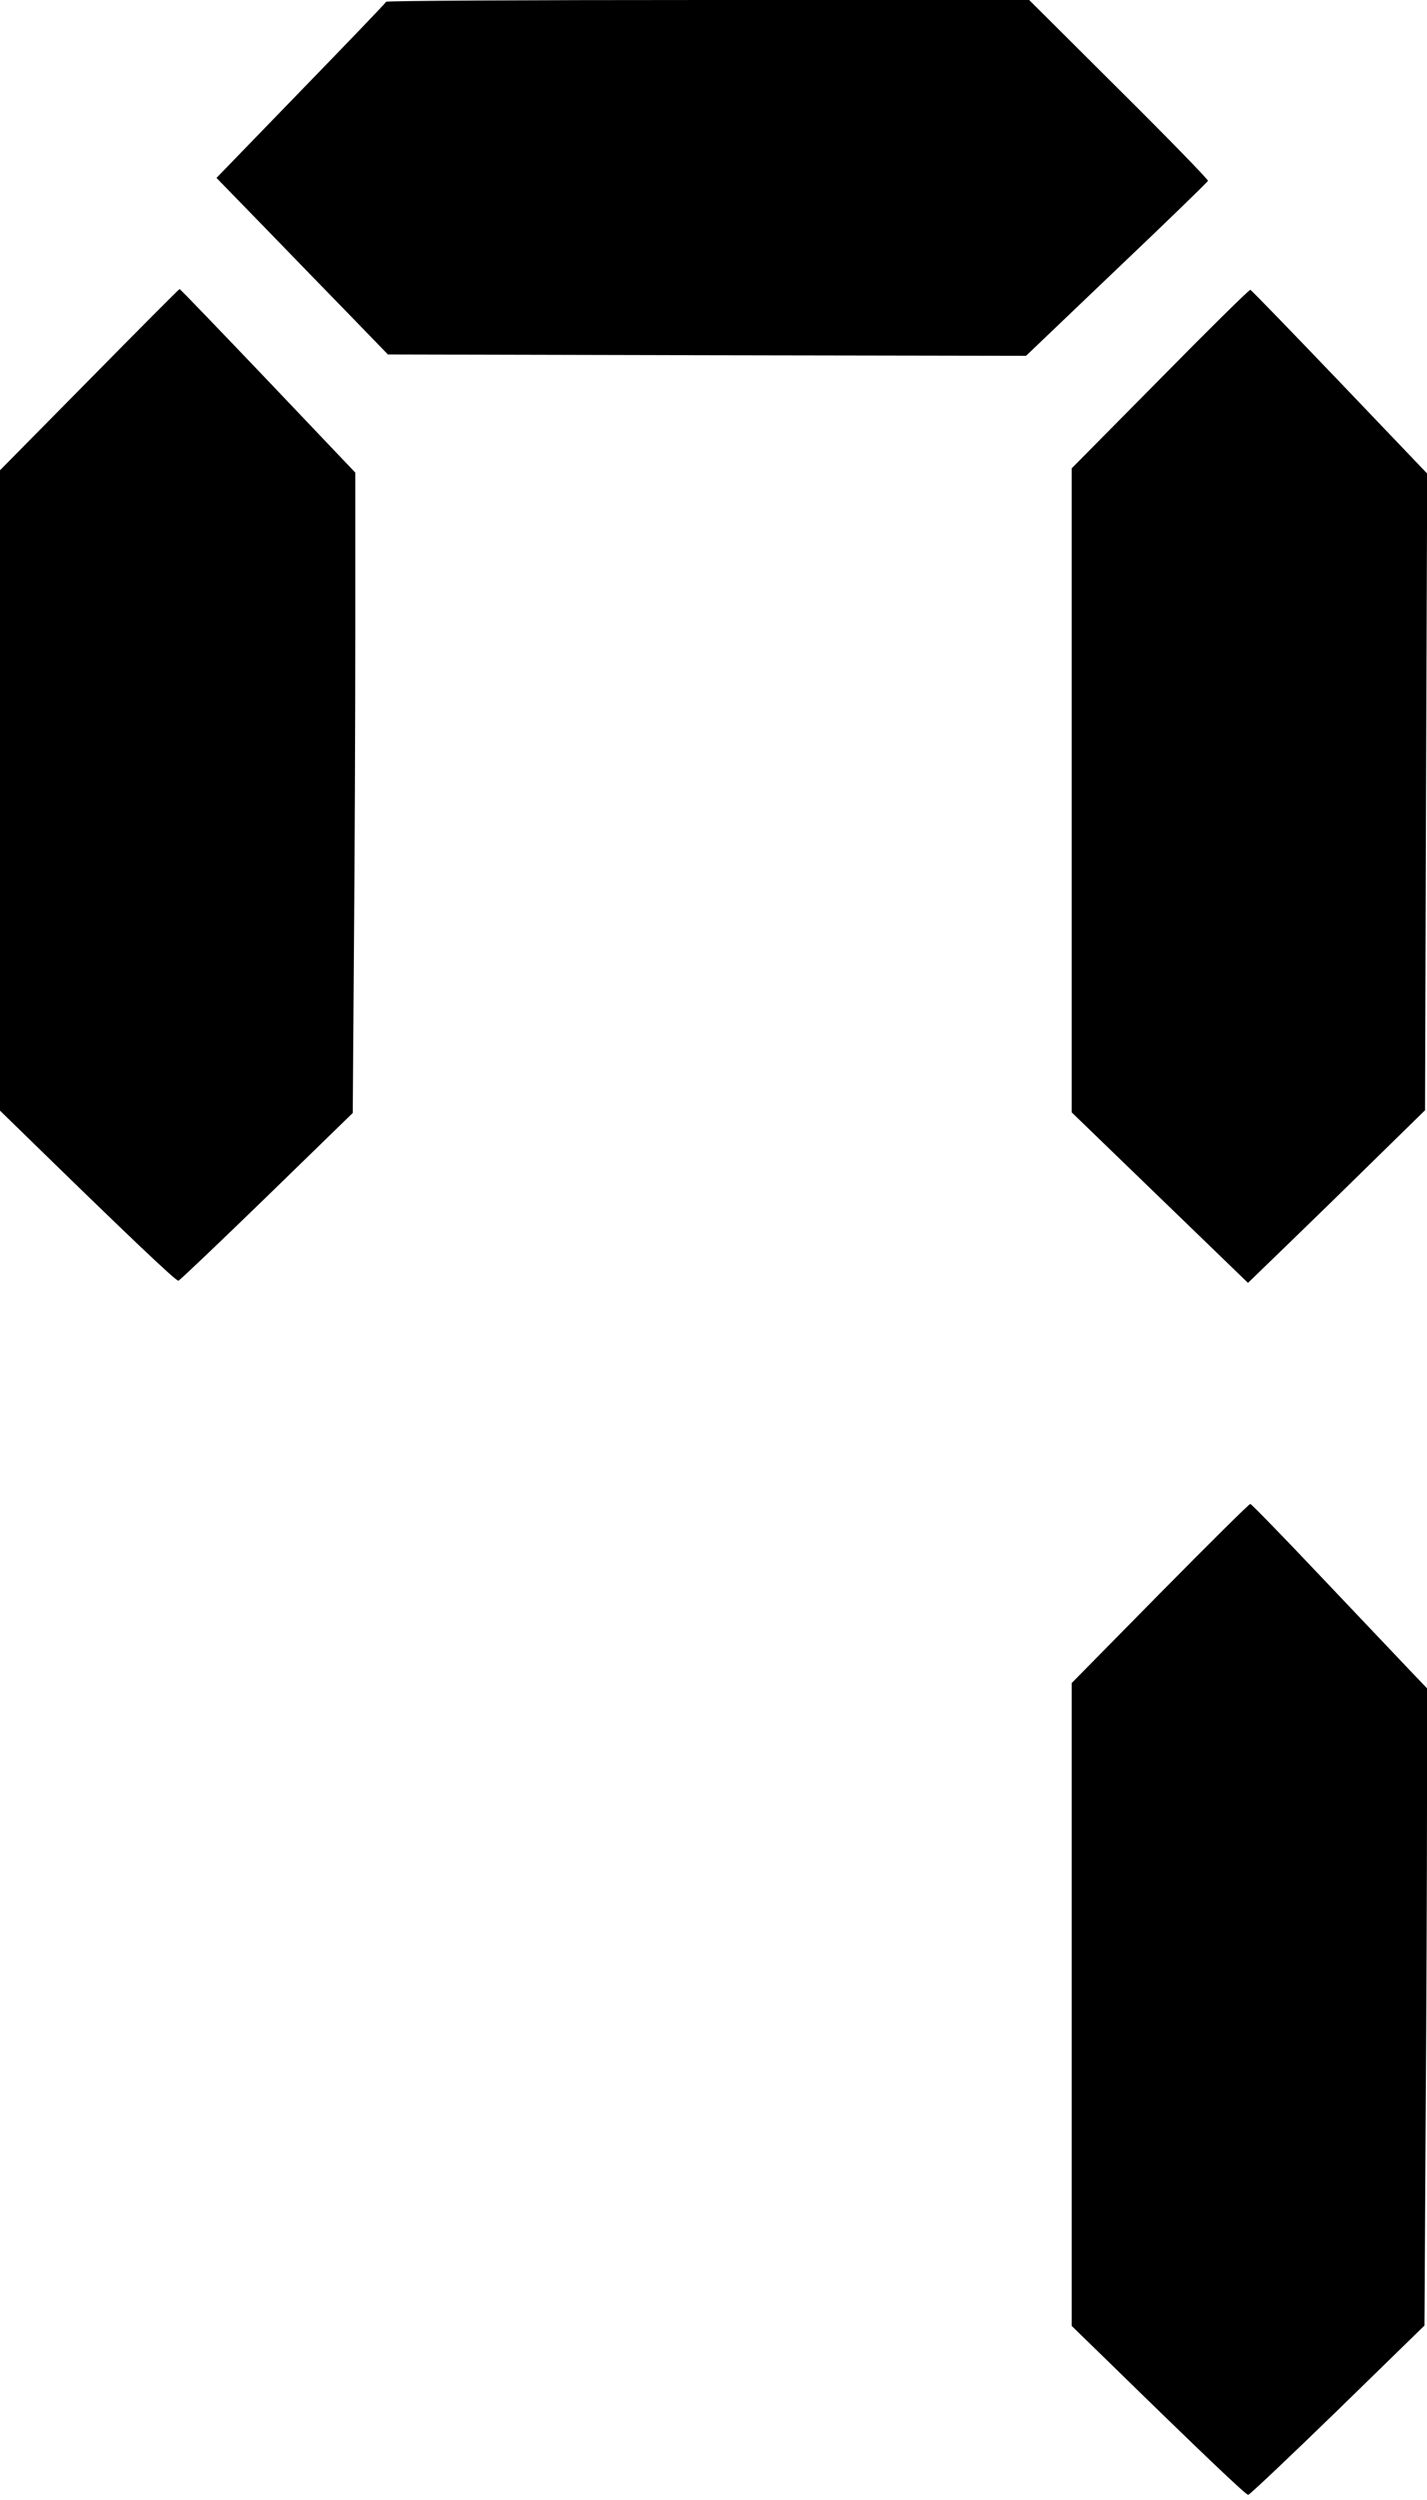 <?xml version="1.0" standalone="no"?>
<!DOCTYPE svg PUBLIC "-//W3C//DTD SVG 20010904//EN"
 "http://www.w3.org/TR/2001/REC-SVG-20010904/DTD/svg10.dtd">
<svg version="1.0" xmlns="http://www.w3.org/2000/svg"
 width="731pt" height="1280pt" viewBox="0 0 731 1280"
 preserveAspectRatio="xMidYMid meet">
<g transform="translate(0,1280) scale(0.1,-0.1)"
fill="#000000" stroke="none">
<path d="M1978 12791 c-1 -5 -198 -210 -436 -455 l-433 -447 253 -260 c139
-144 337 -347 439 -452 l186 -192 1634 -4 1635 -3 464 443 c256 243 466 447
468 453 1 7 -204 218 -457 469 l-459 457 -1645 0 c-947 0 -1647 -4 -1649 -9z"/>
<path d="M458 10856 l-458 -464 0 -1640 0 -1639 118 -115 c537 -524 784 -759
796 -756 7 2 211 196 453 431 l440 428 6 826 c4 455 7 1192 7 1640 l0 813
-447 470 c-246 258 -450 470 -453 470 -3 0 -211 -209 -462 -464z"/>
<path d="M5943 10860 l-453 -458 0 -1649 0 -1649 452 -437 451 -436 216 209
c119 115 323 314 453 442 l238 233 5 1630 6 1630 -448 469 c-247 258 -453 471
-458 472 -6 1 -214 -204 -462 -456z"/>
<path d="M5942 4641 l-452 -459 0 -1646 0 -1646 188 -183 c482 -471 704 -682
716 -682 7 0 213 195 458 433 l445 434 6 1041 c4 573 7 1308 7 1632 l0 590
-103 108 c-56 59 -257 271 -447 471 -190 201 -350 365 -355 365 -6 1 -214
-206 -463 -458z"/>
</g>
</svg>
